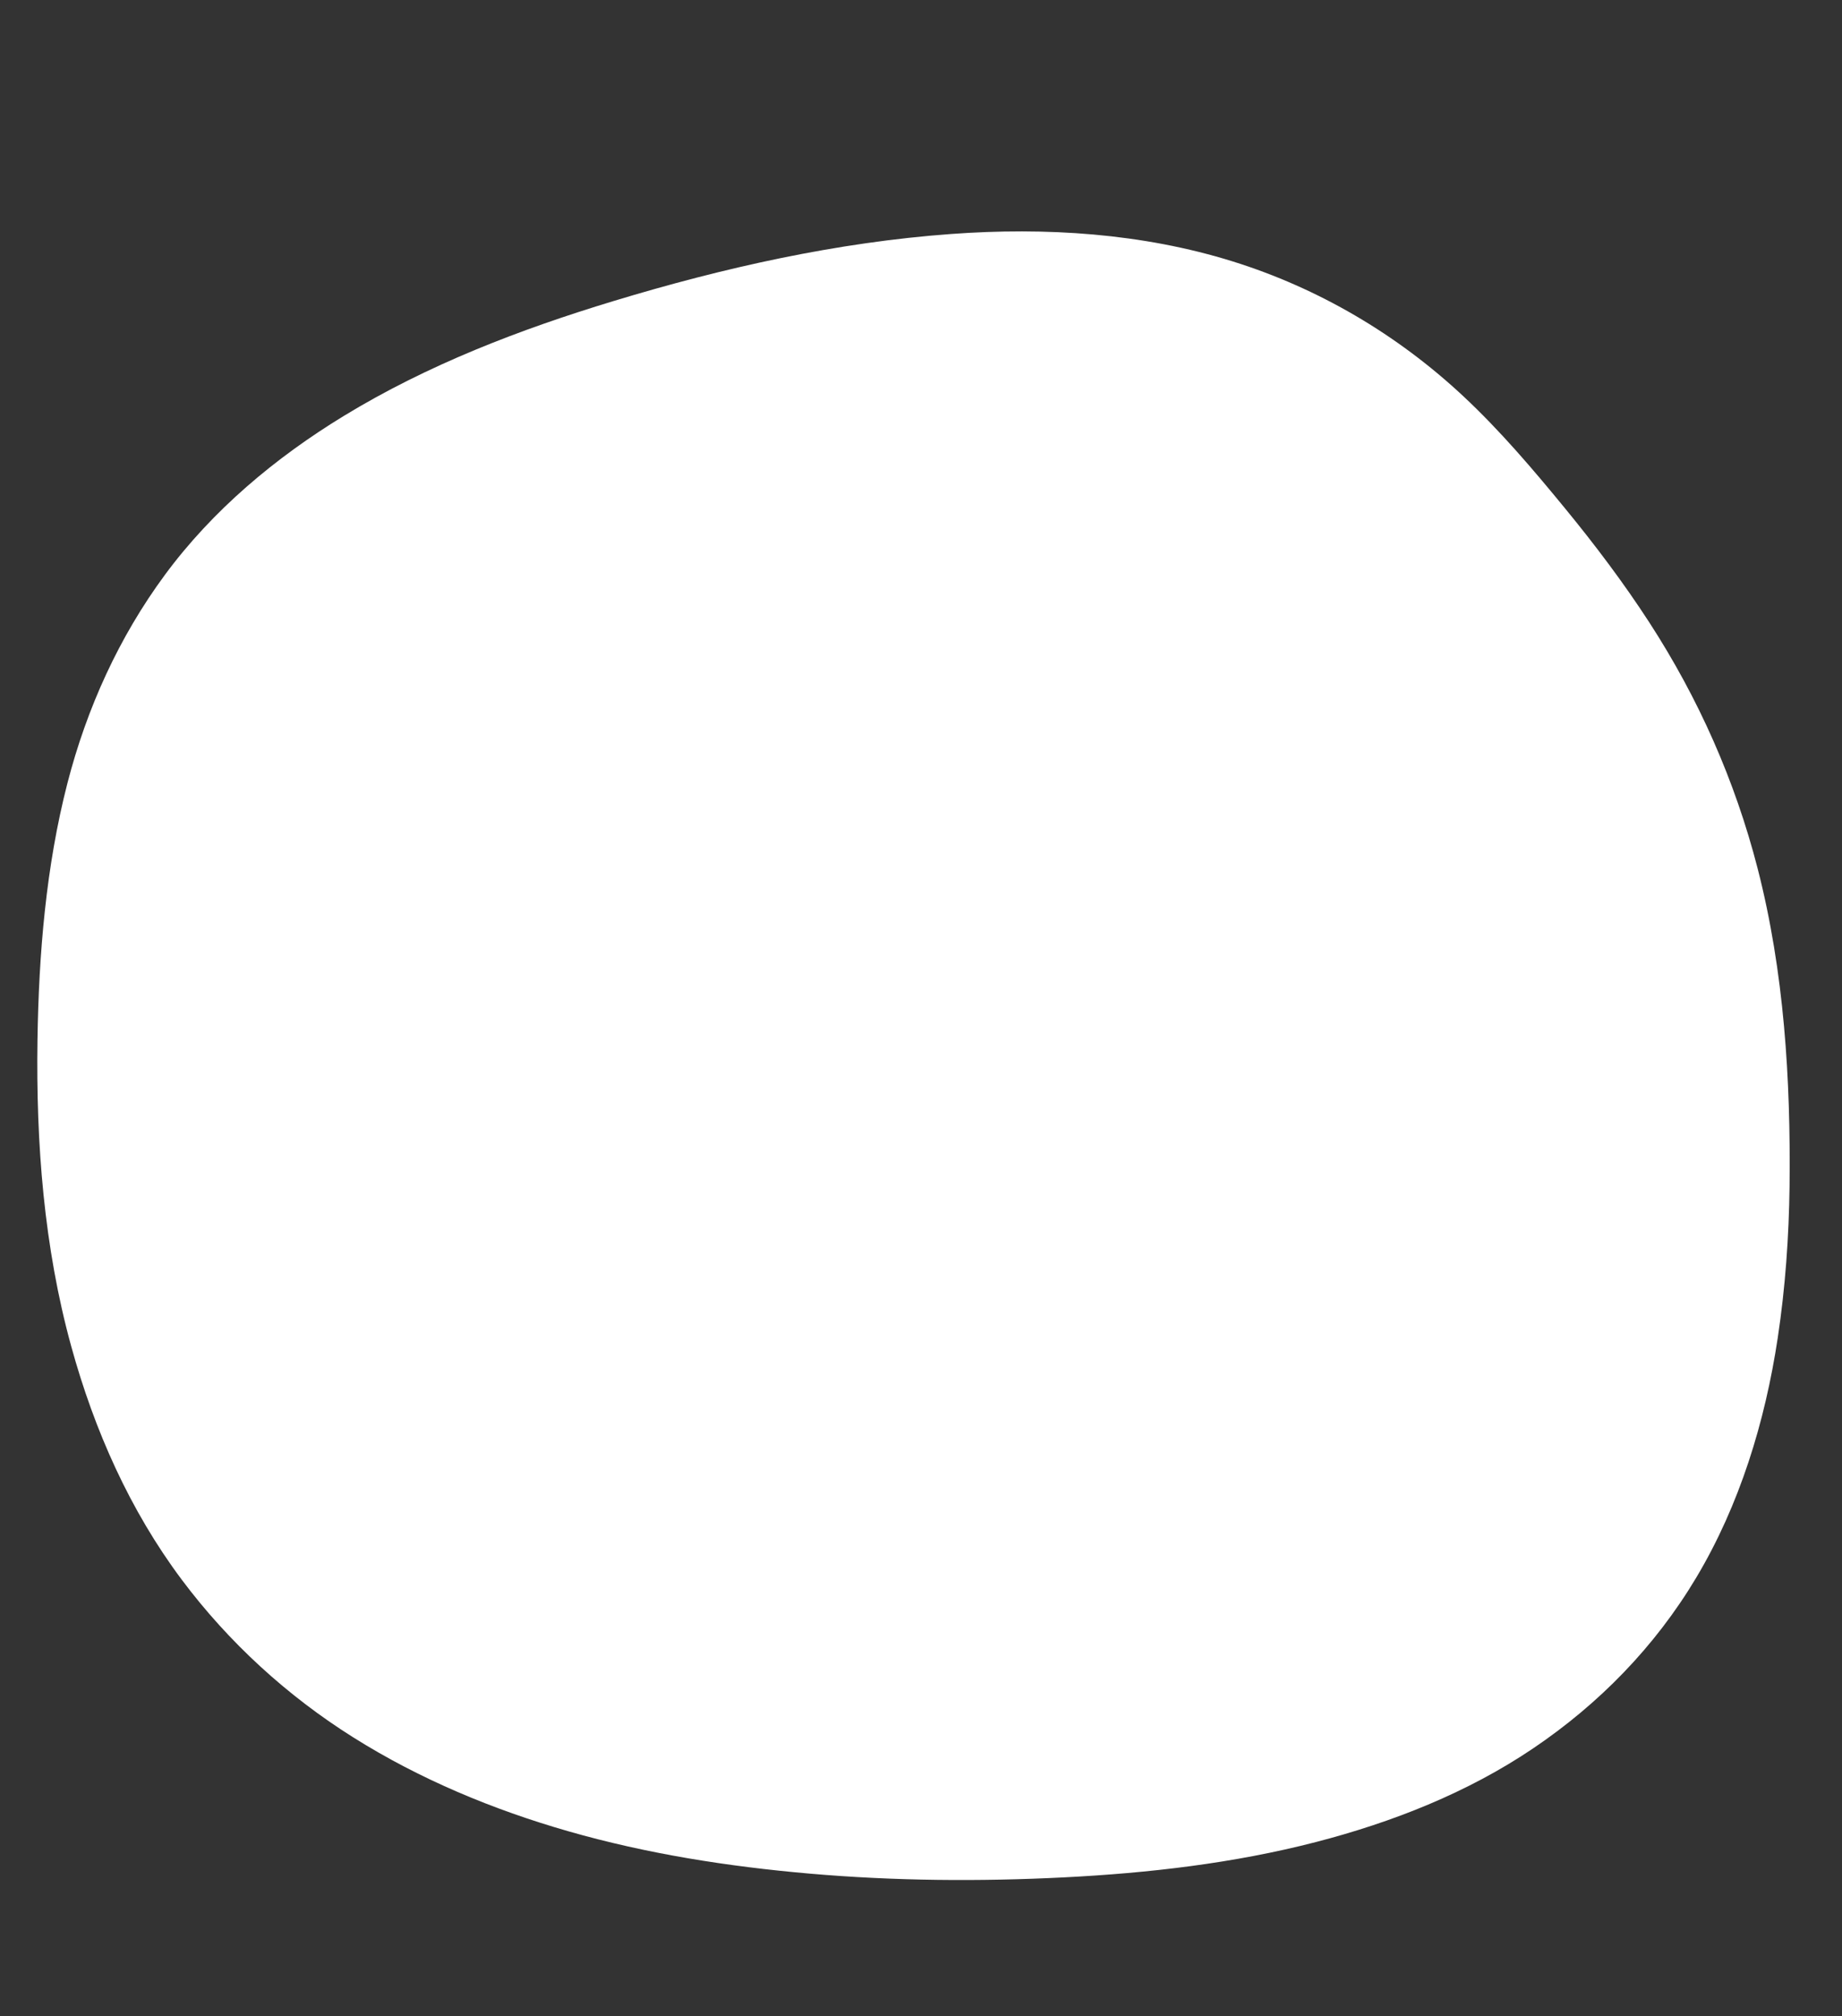 <?xml version="1.0" encoding="UTF-8"?><svg id="_層_1" xmlns="http://www.w3.org/2000/svg" viewBox="0 0 452.77 495.53"><rect x="0" y="0" width="452.77" height="495.53" fill="#333333" stroke="none"/><path d="M432.04,213.5c-5.57-21.68-14.59-41.95-26.65-60.54-6.34-9.77-13.35-19.05-20.7-28.01-7.88-9.61-15.99-19.15-25.04-27.6-16.3-15.22-35.61-26.52-56.59-33.08-22.32-6.97-46.09-8.45-69.24-6.76-28.15,2.05-55.96,8.28-83,16.48-22.99,6.97-45.69,15.65-66.41,28.3-16.64,10.16-32.12,23.05-43.91,39.05-11.22,15.23-19.14,32.61-23.92,51.13-5.29,20.53-7.05,42-7.37,63.2-.37,25.34,1.57,50.81,8.3,75.25,5.69,20.67,14.42,40.31,27.15,57.33,11.6,15.5,26,28.61,42.14,38.76,16.39,10.32,34.44,17.8,52.88,23.09,19.4,5.57,39.35,8.68,59.38,10.42,20.75,1.8,41.66,1.97,62.45,.92,20.8-1.05,41.73-3.45,61.97-8.69,18.71-4.85,37.15-12.06,53.39-23.03,16.13-10.89,29.91-24.94,40.08-41.97,10.66-17.84,16.92-38.3,20.03-58.95,1.86-12.33,2.74-24.82,2.9-37.29,.29-26.17-1.32-52.63-7.84-78.01Z" style="fill:#fff;"/></svg>